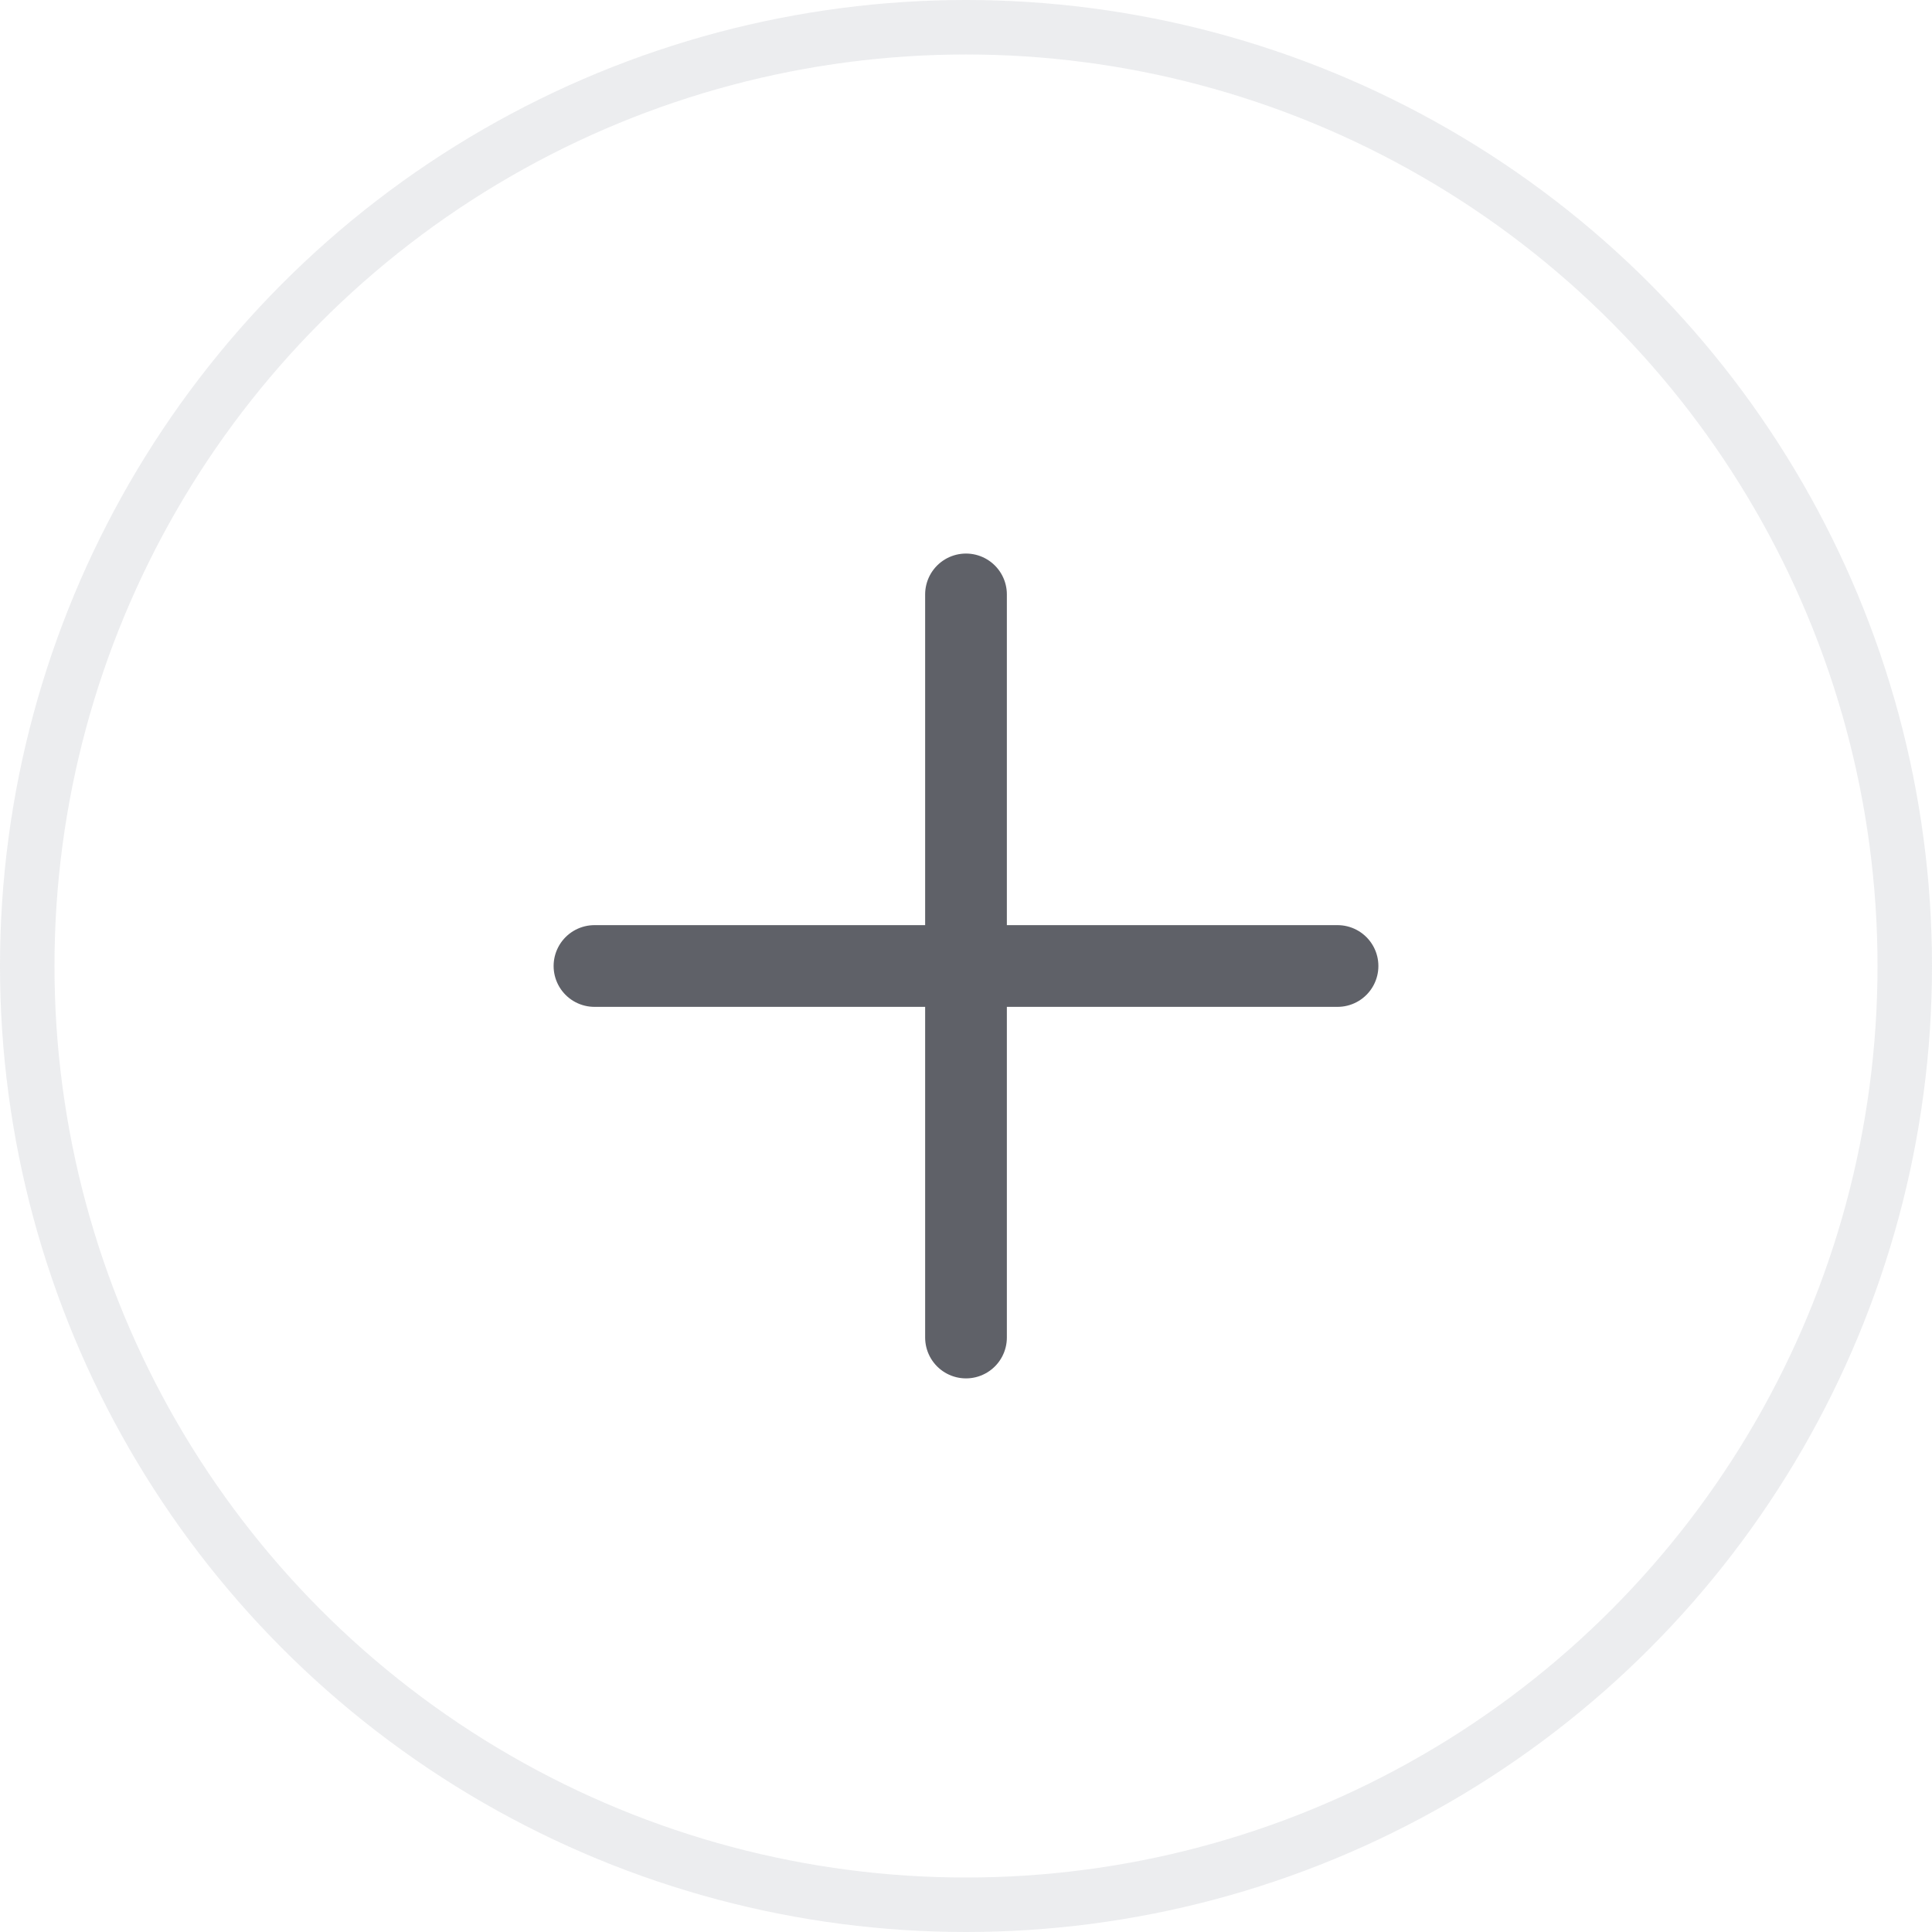 <svg width="30" height="30" viewBox="0 0 30 30" fill="none" xmlns="http://www.w3.org/2000/svg">
<circle opacity="0.3" cx="15" cy="15" r="14.577" stroke="#C0C2C8" stroke-width="0.846"/>
<path d="M15 9.23V20.769" stroke="#5F6168" stroke-width="1.269" stroke-linecap="round" stroke-linejoin="round"/>
<path d="M9.231 15H20.769" stroke="#5F6168" stroke-width="1.269" stroke-linecap="round" stroke-linejoin="round"/>
</svg>
